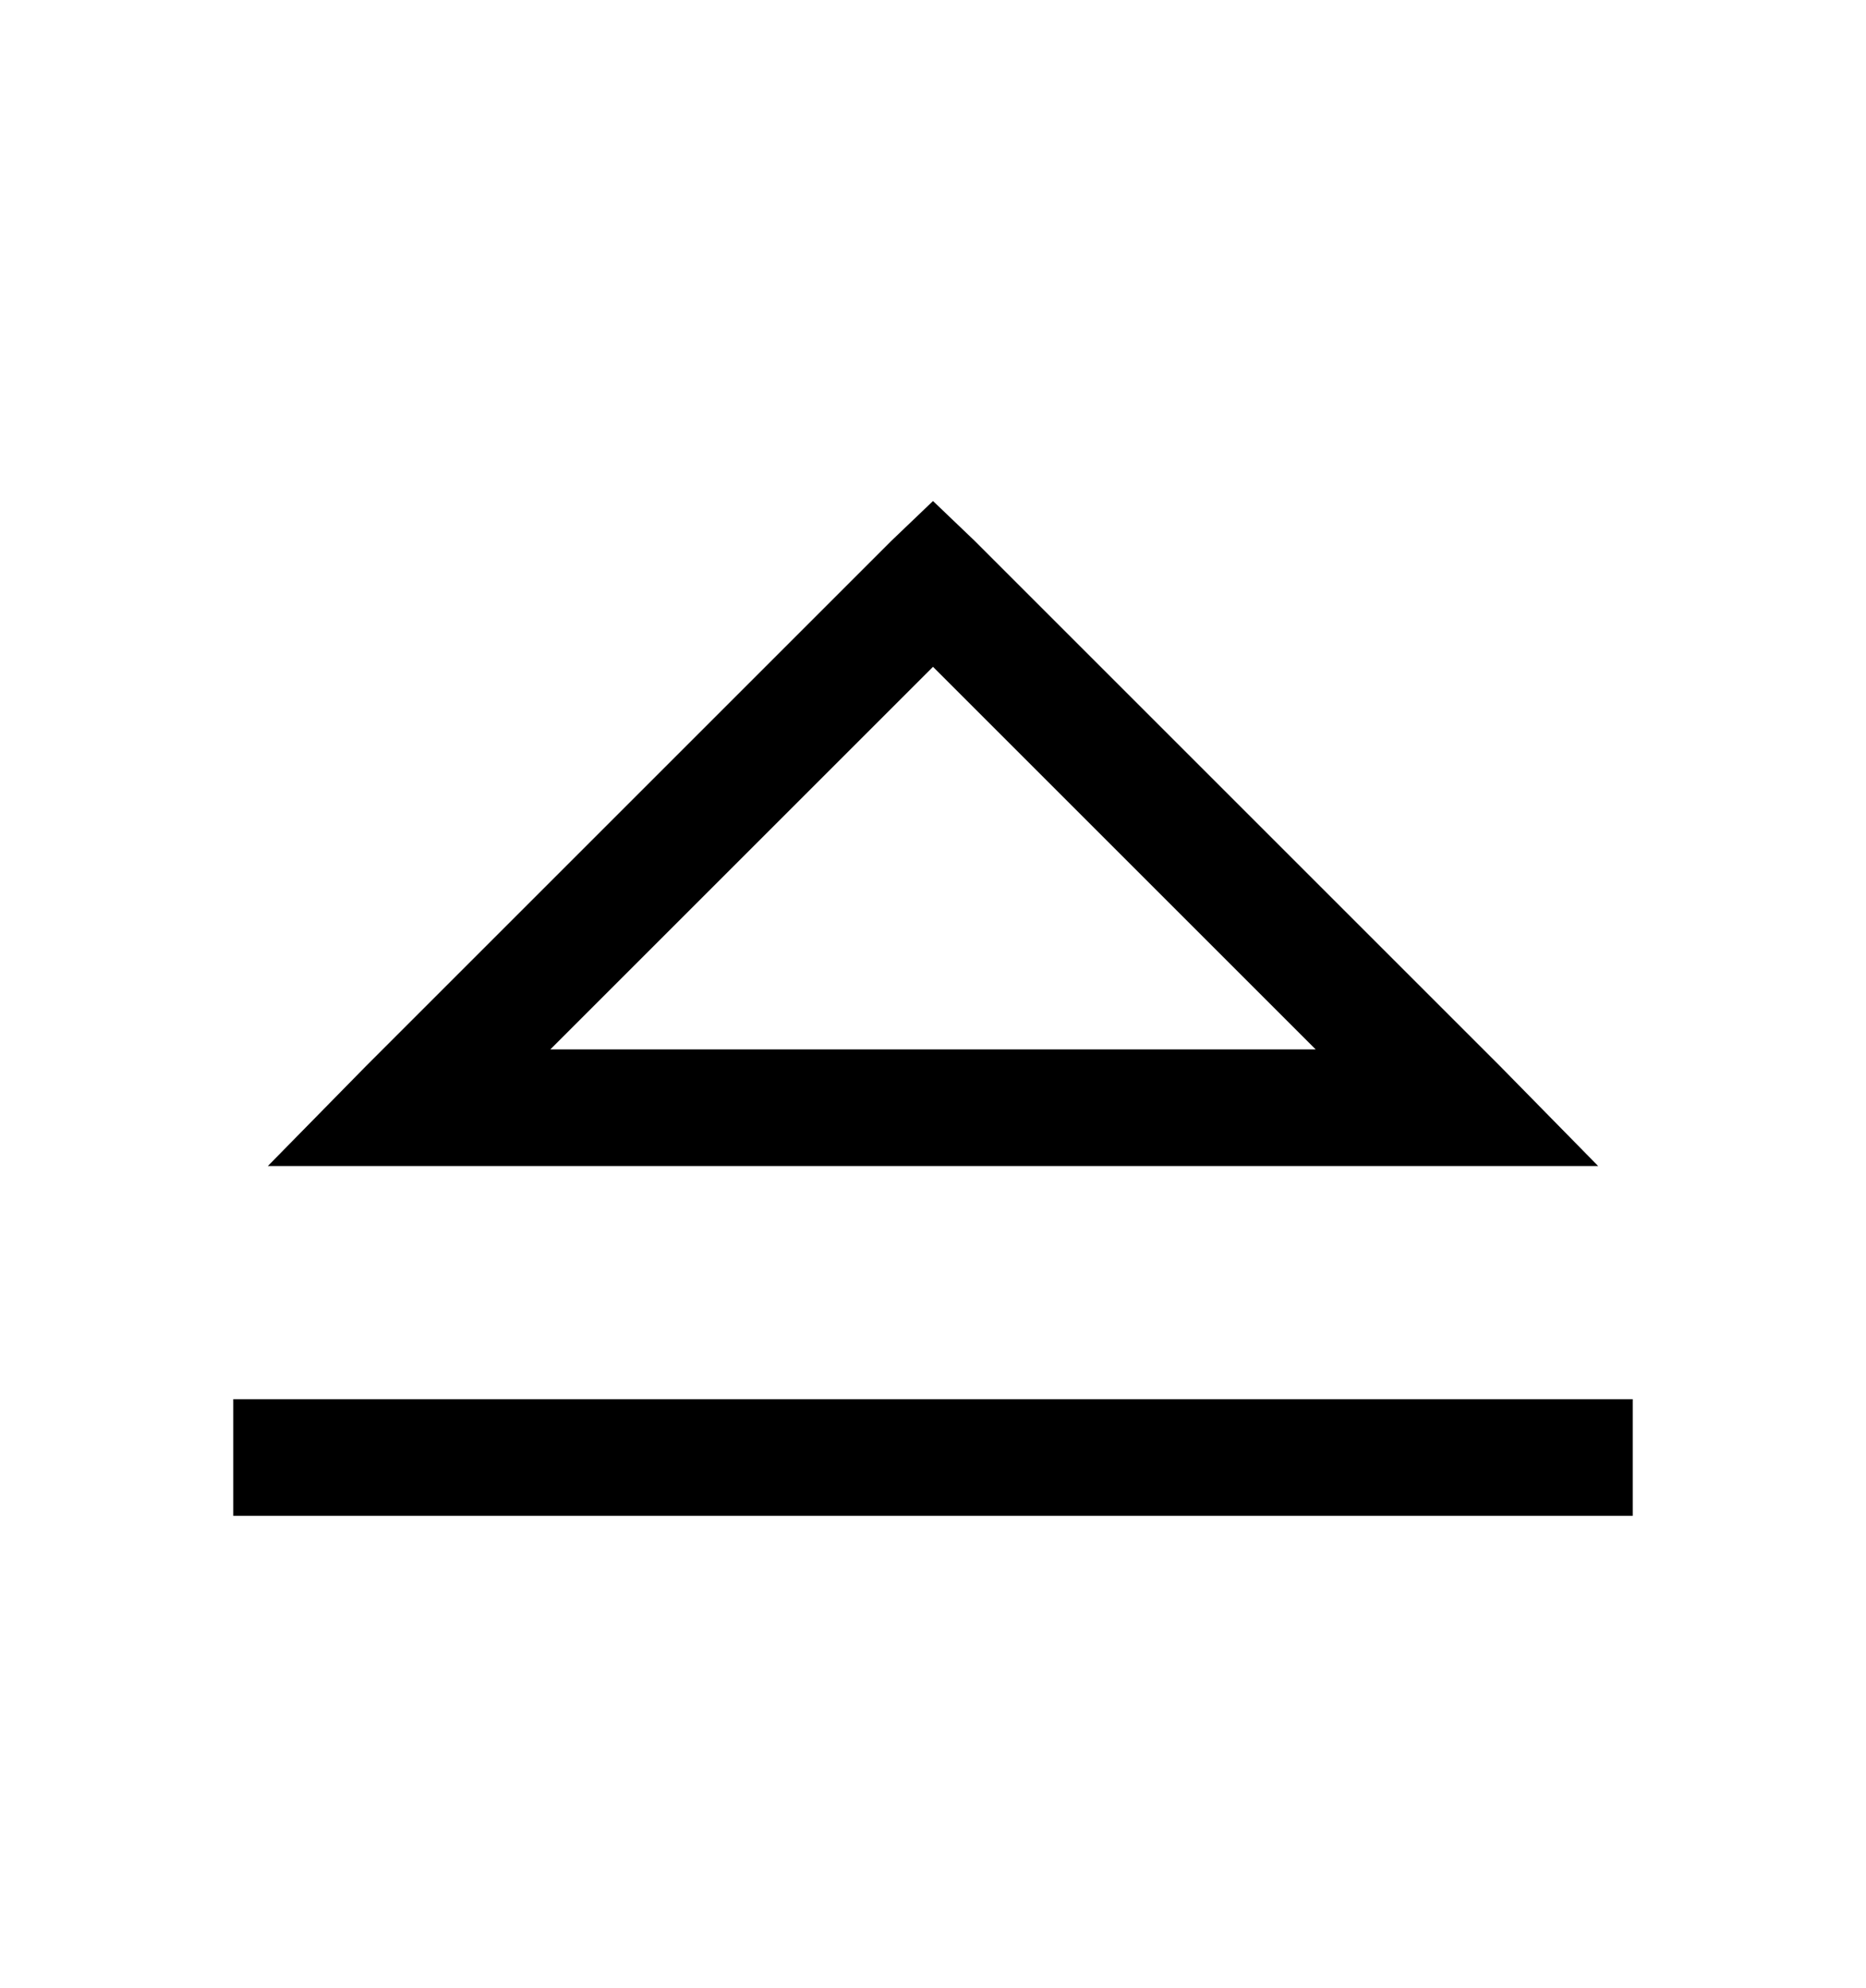 <svg version="1.1" xmlns="http://www.w3.org/2000/svg" xmlns:xlink="http://www.w3.org/1999/xlink" id="eject" viewBox="0 0 512 545.5"><path d="M256 137.5l11.5 11 144 144 27 27.5h-365l27-27.5 144-144zm0 45.5L151 288h210zM64 384h384v32H64v-32z"/></svg>